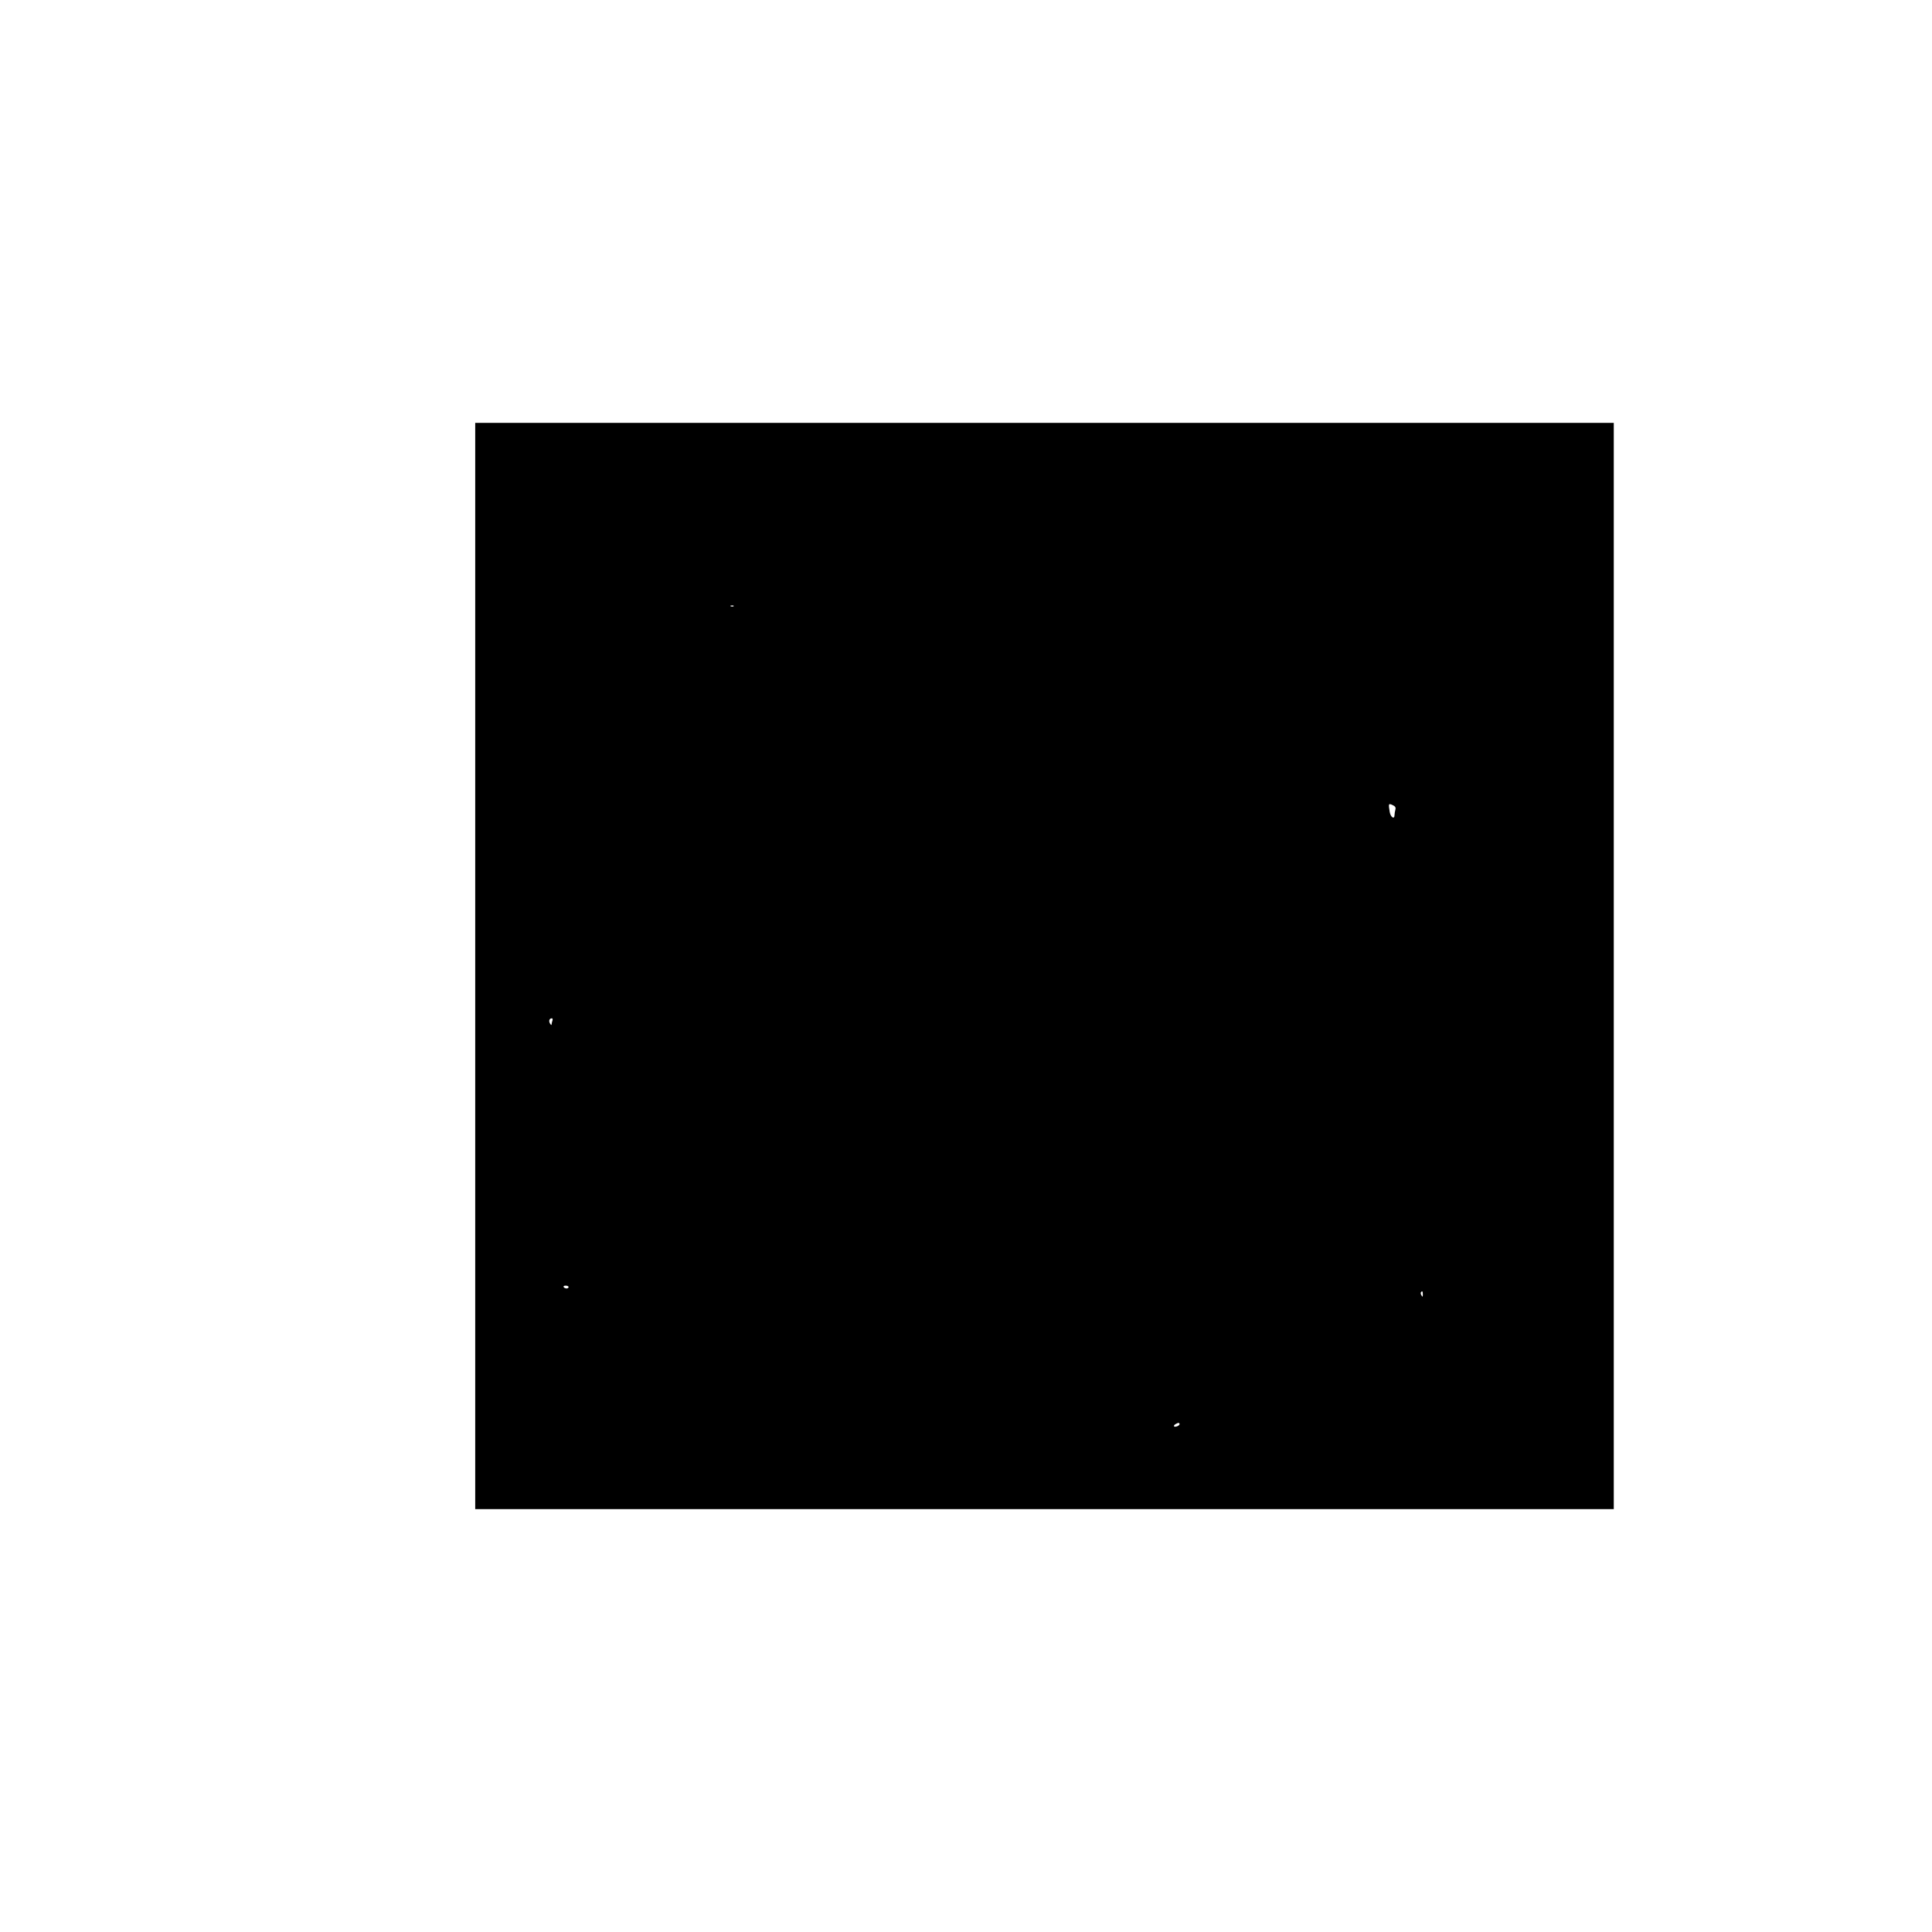 <?xml version="1.0" encoding="UTF-8" standalone="yes"?>
<svg version="1.0" xmlns="http://www.w3.org/2000/svg" width="100mm" height="100mm" viewBox="0 0 1366 768" preserveAspectRatio="xMidYMid meet">
  <g transform="translate(0,768) scale(0.1,-0.1)" fill="#000000" stroke="none">
    <path d="M3360 3840 l0 -3840 4025 0 4025 0 0 3840 0 3840 -4025 0 -4025 0 0
-3840z m1827 2544 c-3 -3 -12 -4 -19 -1 -8 3 -5 6 6 6 11 1 17 -2 13 -5z
m4679 -1438 c-3 -12 -6 -29 -6 -38 0 -34 -27 -18 -34 20 -10 61 -9 63 20 50
19 -9 24 -17 20 -32z m-5960 -1492 c-3 -9 -6 -21 -6 -27 0 -7 -5 -4 -11 6 -11
18 -5 37 13 37 5 0 7 -7 4 -16z m114 -1884 c0 -5 -6 -10 -14 -10 -8 0 -18 5
-21 10 -3 6 3 10 14 10 12 0 21 -4 21 -10z m6040 -52 c0 -18 -2 -20 -9 -8 -6
8 -7 18 -5 22 9 14 14 9 14 -14z m-1720 -917 c0 -11 -31 -24 -39 -16 -3 3 1
10 9 15 19 12 30 12 30 1z"/>
  </g>
</svg>